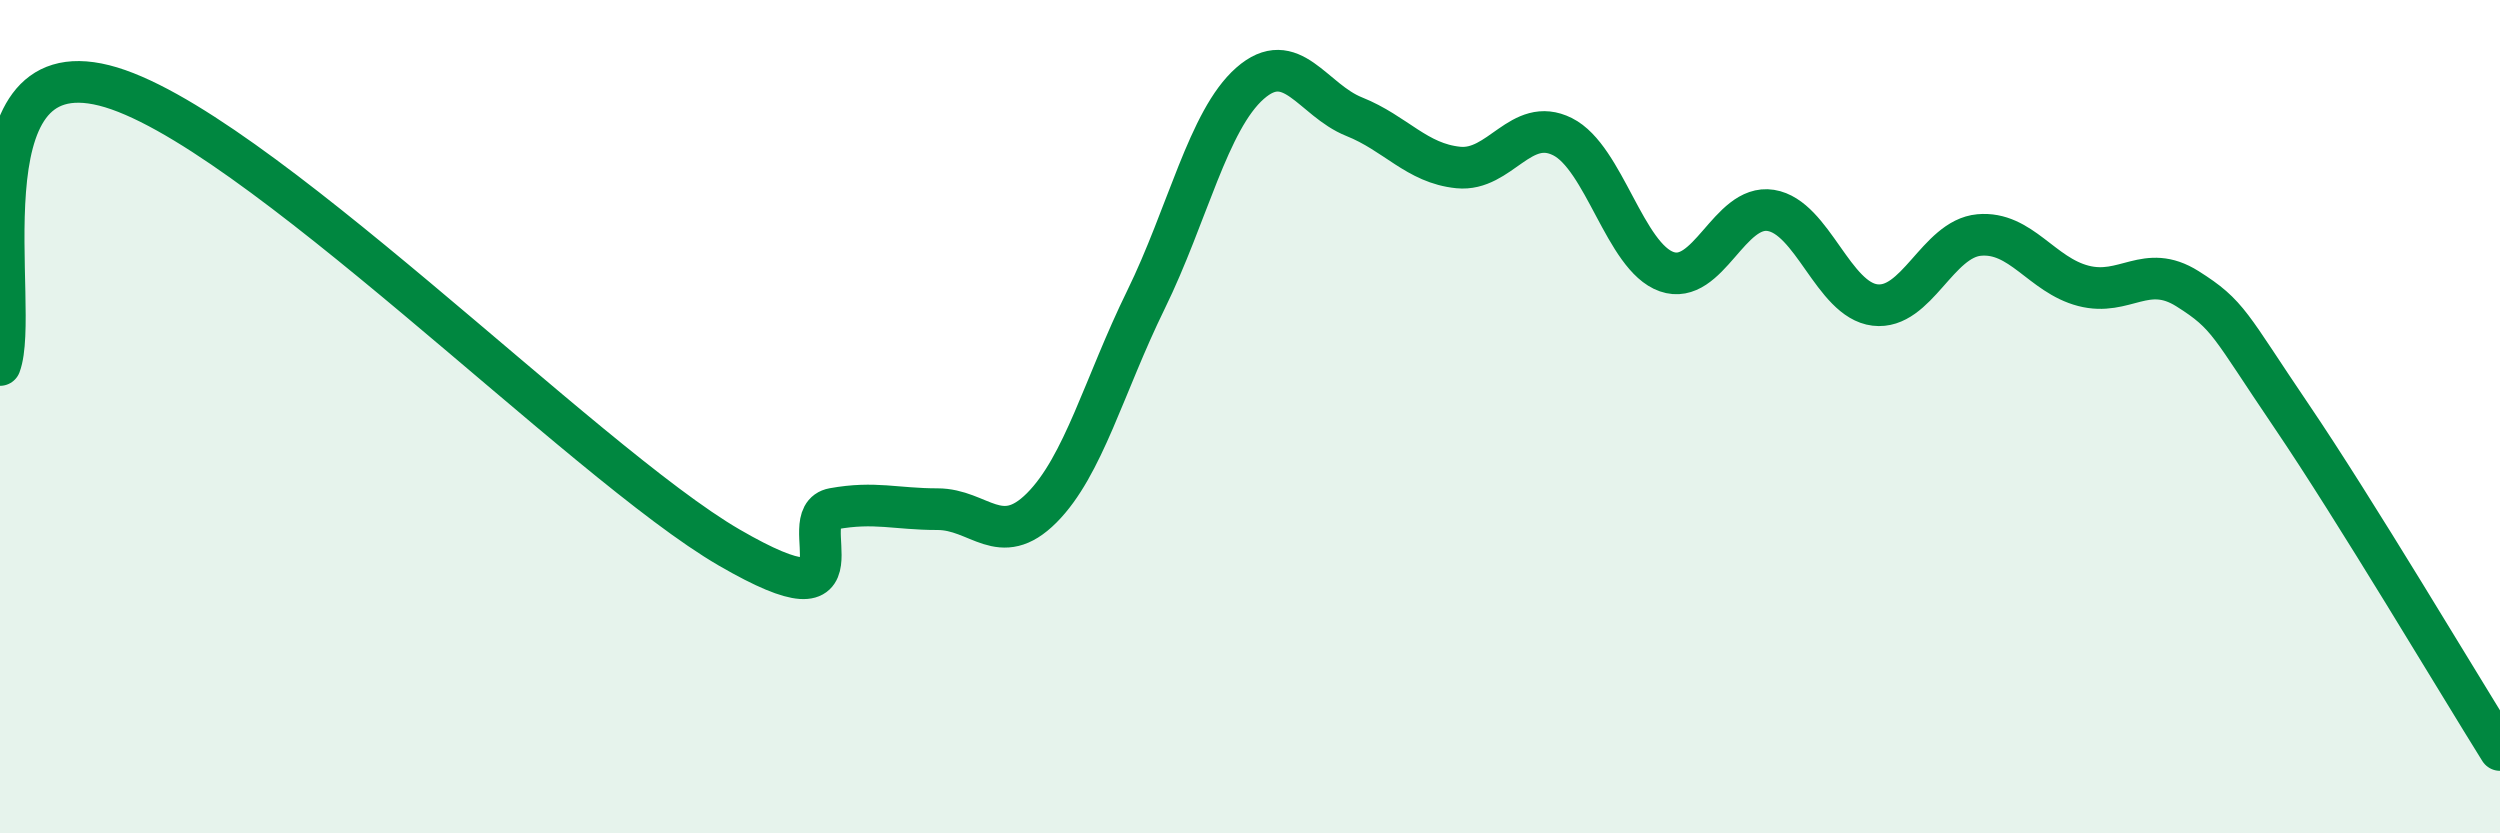 
    <svg width="60" height="20" viewBox="0 0 60 20" xmlns="http://www.w3.org/2000/svg">
      <path
        d="M 0,8.76 C 0.5,7.42 -1,1.17 2.5,2.05 C 6,2.93 14,11.11 17.5,13.14 C 21,15.17 19,12.39 20,12.21 C 21,12.03 21.5,12.22 22.5,12.22 C 23.5,12.22 24,13.19 25,12.19 C 26,11.19 26.5,9.24 27.5,7.2 C 28.5,5.16 29,2.88 30,2 C 31,1.12 31.5,2.4 32.5,2.8 C 33.5,3.2 34,3.92 35,4.02 C 36,4.12 36.5,2.78 37.5,3.28 C 38.5,3.78 39,6.17 40,6.52 C 41,6.87 41.5,4.89 42.5,5.05 C 43.5,5.21 44,7.2 45,7.32 C 46,7.44 46.5,5.73 47.5,5.64 C 48.5,5.55 49,6.6 50,6.86 C 51,7.12 51.5,6.3 52.5,6.93 C 53.5,7.56 53.5,7.78 55,9.99 C 56.5,12.2 59,16.4 60,18L60 20L0 20Z"
        fill="#008740"
        opacity="0.1"
        stroke-linecap="round"
        stroke-linejoin="round"
      />
      <path
        d="M 0,8.76 C 0.5,7.42 -1,1.17 2.5,2.05 C 6,2.93 14,11.11 17.5,13.14 C 21,15.17 19,12.39 20,12.21 C 21,12.03 21.5,12.22 22.5,12.22 C 23.5,12.22 24,13.19 25,12.19 C 26,11.19 26.5,9.24 27.5,7.2 C 28.5,5.16 29,2.88 30,2 C 31,1.12 31.5,2.4 32.5,2.8 C 33.5,3.2 34,3.92 35,4.02 C 36,4.12 36.5,2.78 37.5,3.28 C 38.5,3.78 39,6.17 40,6.52 C 41,6.87 41.5,4.89 42.5,5.05 C 43.5,5.21 44,7.2 45,7.32 C 46,7.44 46.5,5.73 47.5,5.64 C 48.5,5.55 49,6.6 50,6.86 C 51,7.12 51.5,6.3 52.5,6.93 C 53.5,7.56 53.5,7.78 55,9.99 C 56.5,12.2 59,16.4 60,18"
        stroke="#008740"
        stroke-width="1"
        fill="none"
        stroke-linecap="round"
        stroke-linejoin="round"
      />
    </svg>
  